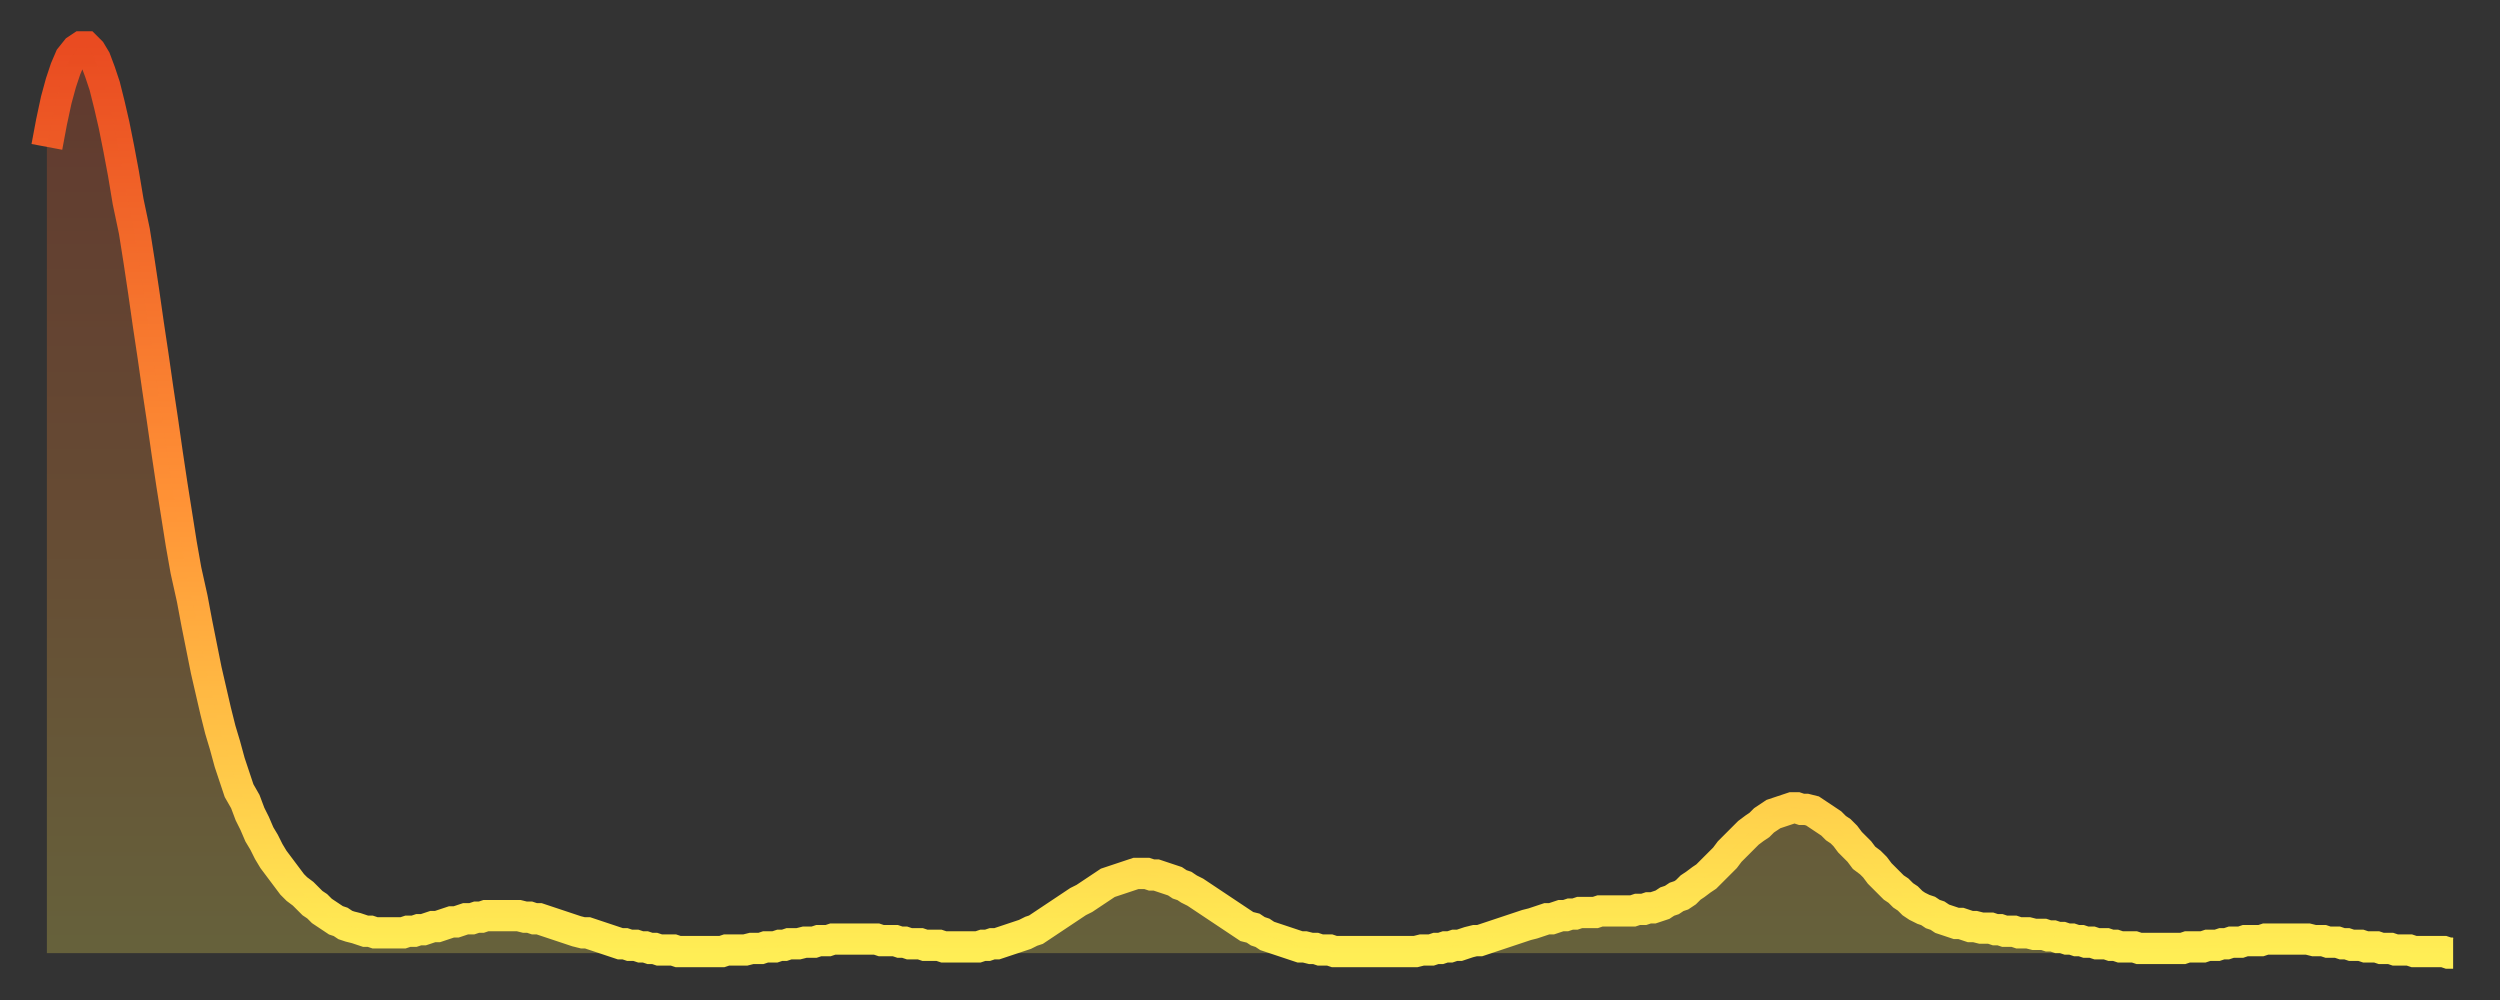 <?xml version="1.0" encoding="utf-8" ?>
<svg baseProfile="full" height="64" version="1.1" width="160" xmlns="http://www.w3.org/2000/svg" xmlns:ev="http://www.w3.org/2001/xml-events" xmlns:xlink="http://www.w3.org/1999/xlink"><rect width="100%" height="100%" fill="#333333" stroke="none"/><defs><linearGradient id="id7146" x1="0" x2="0" y1="0" y2="1"><stop offset="0%" stop-color="#e94b21" /><stop offset="50%" stop-color="#ff9236" /><stop offset="100%" stop-color="#ffee55" /></linearGradient></defs><g transform="translate(3,3)"><g><path d="M 0.0 6.4 0.3 4.8 0.6 3.4 0.9 2.3 1.2 1.4 1.5 0.7 1.9 0.2 2.2 0.0 2.5 0.0 2.8 0.3 3.1 0.8 3.4 1.6 3.7 2.5 4.0 3.7 4.3 5.0 4.6 6.5 4.9 8.1 5.2 9.9 5.6 11.8 5.9 13.7 6.2 15.7 6.5 17.8 6.8 19.8 7.1 21.9 7.4 23.9 7.7 26.0 8.0 28.0 8.3 29.9 8.6 31.8 8.9 33.5 9.3 35.3 9.6 36.9 9.9 38.4 10.2 39.9 10.5 41.2 10.8 42.5 11.1 43.7 11.4 44.7 11.7 45.8 12.0 46.7 12.3 47.6 12.7 48.3 13.0 49.1 13.3 49.7 13.6 50.4 13.9 50.9 14.2 51.5 14.5 52.0 14.8 52.4 15.1 52.8 15.4 53.2 15.7 53.6 16.0 53.9 16.4 54.2 16.7 54.5 17.0 54.8 17.3 55.0 17.6 55.3 17.9 55.5 18.2 55.7 18.5 55.9 18.8 56.0 19.1 56.2 19.4 56.3 19.8 56.4 20.1 56.5 20.4 56.6 20.7 56.6 21.0 56.7 21.3 56.7 21.6 56.7 21.9 56.7 22.2 56.7 22.5 56.7 22.8 56.7 23.1 56.6 23.5 56.6 23.8 56.5 24.1 56.5 24.4 56.4 24.7 56.3 25.0 56.3 25.3 56.2 25.6 56.1 25.9 56.0 26.2 56.0 26.5 55.9 26.8 55.8 27.2 55.8 27.5 55.7 27.8 55.7 28.1 55.6 28.4 55.6 28.7 55.6 29.0 55.6 29.3 55.6 29.6 55.6 29.9 55.6 30.2 55.6 30.6 55.7 30.9 55.7 31.2 55.8 31.5 55.8 31.8 55.9 32.1 56.0 32.4 56.1 32.7 56.2 33.0 56.3 33.3 56.4 33.6 56.5 33.9 56.6 34.3 56.7 34.6 56.7 34.9 56.8 35.2 56.9 35.5 57.0 35.8 57.1 36.1 57.2 36.4 57.3 36.7 57.4 37.0 57.4 37.3 57.5 37.7 57.5 38.0 57.6 38.3 57.6 38.6 57.7 38.9 57.7 39.2 57.8 39.5 57.8 39.8 57.8 40.1 57.8 40.4 57.9 40.7 57.9 41.0 57.9 41.4 57.9 41.7 57.9 42.0 57.9 42.3 57.9 42.6 57.9 42.9 57.9 43.2 57.9 43.5 57.8 43.8 57.8 44.1 57.8 44.4 57.8 44.7 57.8 45.1 57.7 45.4 57.7 45.7 57.7 46.0 57.6 46.3 57.6 46.6 57.6 46.9 57.5 47.2 57.5 47.5 57.4 47.8 57.4 48.1 57.4 48.5 57.3 48.8 57.3 49.1 57.3 49.4 57.2 49.7 57.2 50.0 57.2 50.3 57.1 50.6 57.1 50.9 57.1 51.2 57.1 51.5 57.1 51.8 57.1 52.2 57.1 52.5 57.1 52.8 57.1 53.1 57.1 53.4 57.2 53.7 57.2 54.0 57.2 54.3 57.2 54.6 57.3 54.9 57.3 55.2 57.4 55.6 57.4 55.9 57.4 56.2 57.5 56.5 57.5 56.8 57.5 57.1 57.5 57.4 57.6 57.7 57.6 58.0 57.6 58.3 57.6 58.6 57.6 58.9 57.6 59.3 57.6 59.6 57.6 59.9 57.5 60.2 57.5 60.5 57.4 60.8 57.4 61.1 57.3 61.4 57.2 61.7 57.1 62.0 57.0 62.3 56.9 62.6 56.8 63.0 56.6 63.3 56.5 63.6 56.3 63.9 56.1 64.2 55.9 64.5 55.7 64.8 55.5 65.1 55.3 65.4 55.1 65.7 54.9 66.0 54.7 66.4 54.5 66.7 54.3 67.0 54.1 67.3 53.9 67.6 53.7 67.9 53.5 68.2 53.4 68.5 53.3 68.8 53.2 69.1 53.1 69.4 53.0 69.7 52.9 70.1 52.9 70.4 52.9 70.7 53.0 71.0 53.0 71.3 53.1 71.6 53.2 71.9 53.3 72.2 53.4 72.5 53.6 72.8 53.7 73.1 53.9 73.5 54.1 73.8 54.3 74.1 54.5 74.4 54.7 74.7 54.9 75.0 55.1 75.3 55.3 75.6 55.5 75.9 55.7 76.2 55.9 76.5 56.1 76.8 56.3 77.2 56.4 77.5 56.6 77.8 56.7 78.1 56.9 78.4 57.0 78.7 57.1 79.0 57.2 79.3 57.3 79.6 57.4 79.9 57.5 80.2 57.6 80.5 57.6 80.9 57.7 81.2 57.7 81.5 57.8 81.8 57.8 82.1 57.8 82.4 57.9 82.7 57.9 83.0 57.9 83.3 57.9 83.6 57.9 83.9 57.9 84.3 57.9 84.6 57.9 84.9 57.9 85.2 57.9 85.5 57.9 85.8 57.9 86.1 57.9 86.4 57.9 86.7 57.9 87.0 57.9 87.3 57.9 87.6 57.9 88.0 57.8 88.3 57.8 88.6 57.8 88.9 57.7 89.2 57.7 89.5 57.6 89.8 57.6 90.1 57.5 90.4 57.5 90.7 57.4 91.0 57.3 91.4 57.2 91.7 57.2 92.0 57.1 92.3 57.0 92.6 56.9 92.9 56.8 93.2 56.7 93.5 56.6 93.8 56.5 94.1 56.4 94.4 56.3 94.7 56.2 95.1 56.1 95.4 56.0 95.7 55.9 96.0 55.8 96.3 55.8 96.6 55.7 96.9 55.6 97.2 55.6 97.5 55.5 97.8 55.5 98.1 55.4 98.4 55.4 98.8 55.4 99.1 55.4 99.4 55.3 99.7 55.3 100.0 55.3 100.3 55.3 100.6 55.3 100.9 55.3 101.2 55.3 101.5 55.3 101.8 55.2 102.2 55.2 102.5 55.1 102.8 55.1 103.1 55.0 103.4 54.9 103.7 54.7 104.0 54.6 104.3 54.4 104.6 54.3 104.9 54.1 105.2 53.8 105.5 53.6 105.9 53.3 106.2 53.1 106.5 52.8 106.8 52.5 107.1 52.2 107.4 51.9 107.7 51.5 108.0 51.2 108.3 50.9 108.6 50.6 108.9 50.3 109.3 50.0 109.6 49.8 109.9 49.5 110.2 49.3 110.5 49.1 110.8 49.0 111.1 48.9 111.4 48.8 111.7 48.7 112.0 48.7 112.3 48.8 112.6 48.8 113.0 48.9 113.3 49.1 113.6 49.3 113.9 49.5 114.2 49.7 114.5 50.0 114.8 50.2 115.1 50.5 115.4 50.9 115.7 51.2 116.0 51.5 116.3 51.9 116.7 52.2 117.0 52.5 117.3 52.9 117.6 53.2 117.9 53.5 118.2 53.8 118.5 54.0 118.8 54.3 119.1 54.5 119.4 54.8 119.7 55.0 120.1 55.2 120.4 55.3 120.7 55.5 121.0 55.6 121.3 55.8 121.6 55.9 121.9 56.0 122.2 56.1 122.5 56.1 122.8 56.2 123.1 56.3 123.4 56.3 123.8 56.4 124.1 56.4 124.4 56.4 124.7 56.5 125.0 56.5 125.3 56.6 125.6 56.6 125.9 56.6 126.2 56.7 126.5 56.7 126.8 56.7 127.2 56.8 127.5 56.8 127.8 56.8 128.1 56.9 128.4 56.9 128.7 57.0 129.0 57.0 129.3 57.1 129.6 57.1 129.9 57.2 130.2 57.2 130.5 57.3 130.9 57.3 131.2 57.4 131.5 57.4 131.8 57.4 132.1 57.5 132.4 57.5 132.7 57.6 133.0 57.6 133.3 57.6 133.6 57.6 133.9 57.7 134.2 57.7 134.6 57.7 134.9 57.7 135.2 57.7 135.5 57.7 135.8 57.7 136.1 57.7 136.4 57.7 136.7 57.7 137.0 57.6 137.3 57.6 137.6 57.6 138.0 57.6 138.3 57.5 138.6 57.5 138.9 57.5 139.2 57.4 139.5 57.4 139.8 57.3 140.1 57.3 140.4 57.3 140.7 57.2 141.0 57.2 141.3 57.2 141.7 57.2 142.0 57.1 142.3 57.1 142.6 57.1 142.9 57.1 143.2 57.1 143.5 57.1 143.8 57.1 144.1 57.1 144.4 57.1 144.7 57.1 145.1 57.2 145.4 57.2 145.7 57.2 146.0 57.3 146.3 57.3 146.6 57.3 146.9 57.4 147.2 57.4 147.5 57.5 147.8 57.5 148.1 57.5 148.4 57.6 148.8 57.6 149.1 57.6 149.4 57.7 149.7 57.7 150.0 57.7 150.3 57.8 150.6 57.8 150.9 57.8 151.2 57.8 151.5 57.9 151.8 57.9 152.1 57.9 152.5 57.9 152.8 57.9 153.1 57.9 153.4 57.9 153.7 58.0 154.0 58.0" fill="none" id="graph-curve" opacity="1" stroke="url(#id7146)" stroke-width="2" /><path d="M 0 58 L 0.0 6.4 0.3 4.8 0.6 3.4 0.9 2.3 1.2 1.4 1.5 0.7 1.9 0.2 2.2 0.0 2.5 0.0 2.8 0.3 3.1 0.8 3.4 1.6 3.7 2.5 4.0 3.7 4.3 5.0 4.6 6.5 4.9 8.1 5.2 9.9 5.6 11.8 5.9 13.7 6.2 15.7 6.5 17.8 6.8 19.8 7.1 21.9 7.4 23.9 7.7 26.0 8.0 28.0 8.3 29.9 8.6 31.8 8.9 33.5 9.3 35.3 9.6 36.9 9.9 38.4 10.2 39.9 10.5 41.2 10.8 42.5 11.1 43.7 11.4 44.7 11.7 45.8 12.0 46.7 12.3 47.6 12.7 48.3 13.0 49.1 13.3 49.7 13.6 50.4 13.9 50.9 14.2 51.5 14.5 52.0 14.8 52.4 15.1 52.8 15.4 53.2 15.7 53.6 16.0 53.9 16.4 54.2 16.7 54.5 17.0 54.8 17.3 55.0 17.6 55.3 17.9 55.5 18.2 55.7 18.5 55.9 18.8 56.0 19.1 56.2 19.4 56.3 19.8 56.4 20.1 56.5 20.4 56.6 20.7 56.6 21.0 56.7 21.3 56.7 21.6 56.7 21.9 56.7 22.2 56.7 22.5 56.7 22.8 56.7 23.1 56.6 23.5 56.6 23.8 56.5 24.1 56.5 24.4 56.4 24.7 56.3 25.0 56.3 25.3 56.2 25.6 56.1 25.9 56.0 26.2 56.0 26.5 55.9 26.8 55.8 27.2 55.8 27.5 55.7 27.8 55.7 28.1 55.6 28.4 55.6 28.7 55.6 29.0 55.6 29.3 55.6 29.6 55.6 29.9 55.6 30.2 55.6 30.6 55.7 30.9 55.7 31.2 55.8 31.5 55.8 31.8 55.9 32.1 56.0 32.4 56.1 32.7 56.2 33.0 56.3 33.3 56.4 33.6 56.5 33.9 56.6 34.3 56.7 34.6 56.7 34.9 56.8 35.2 56.9 35.5 57.0 35.8 57.1 36.1 57.2 36.4 57.3 36.7 57.4 37.0 57.4 37.3 57.5 37.7 57.5 38.0 57.6 38.3 57.6 38.6 57.7 38.9 57.7 39.2 57.8 39.5 57.8 39.8 57.8 40.1 57.8 40.4 57.9 40.7 57.9 41.0 57.9 41.4 57.9 41.7 57.9 42.0 57.9 42.3 57.9 42.6 57.9 42.9 57.9 43.2 57.9 43.5 57.8 43.8 57.8 44.1 57.8 44.4 57.8 44.7 57.8 45.1 57.7 45.4 57.7 45.7 57.7 46.0 57.6 46.3 57.6 46.6 57.6 46.9 57.5 47.2 57.5 47.5 57.4 47.8 57.4 48.1 57.4 48.5 57.3 48.8 57.3 49.1 57.3 49.4 57.2 49.7 57.2 50.0 57.2 50.3 57.1 50.6 57.1 50.9 57.1 51.2 57.1 51.5 57.1 51.8 57.1 52.2 57.1 52.5 57.1 52.8 57.1 53.1 57.1 53.4 57.2 53.7 57.2 54.0 57.2 54.3 57.2 54.6 57.3 54.9 57.3 55.2 57.4 55.6 57.4 55.9 57.4 56.2 57.5 56.5 57.5 56.8 57.5 57.1 57.5 57.4 57.6 57.7 57.6 58.0 57.6 58.3 57.6 58.6 57.6 58.9 57.6 59.3 57.6 59.6 57.6 59.9 57.5 60.2 57.5 60.5 57.4 60.8 57.4 61.1 57.3 61.4 57.2 61.7 57.1 62.0 57.0 62.3 56.9 62.6 56.8 63.0 56.6 63.3 56.5 63.6 56.3 63.9 56.1 64.2 55.9 64.5 55.7 64.8 55.5 65.1 55.3 65.4 55.1 65.7 54.9 66.0 54.7 66.4 54.5 66.7 54.3 67.0 54.1 67.3 53.9 67.6 53.7 67.9 53.5 68.2 53.4 68.5 53.3 68.8 53.2 69.1 53.1 69.4 53.0 69.7 52.9 70.1 52.9 70.4 52.9 70.7 53.0 71.0 53.0 71.3 53.1 71.6 53.2 71.9 53.3 72.2 53.4 72.5 53.6 72.8 53.7 73.1 53.9 73.5 54.1 73.8 54.3 74.1 54.5 74.4 54.7 74.7 54.9 75.0 55.1 75.3 55.3 75.6 55.5 75.9 55.7 76.2 55.9 76.5 56.1 76.8 56.3 77.2 56.4 77.5 56.6 77.8 56.7 78.1 56.9 78.4 57.0 78.7 57.1 79.0 57.2 79.3 57.3 79.6 57.4 79.9 57.5 80.2 57.6 80.5 57.6 80.9 57.7 81.2 57.7 81.5 57.8 81.8 57.8 82.1 57.8 82.4 57.9 82.7 57.9 83.0 57.9 83.3 57.9 83.6 57.9 83.9 57.9 84.3 57.9 84.6 57.9 84.9 57.9 85.2 57.9 85.5 57.9 85.8 57.9 86.1 57.9 86.4 57.9 86.7 57.9 87.0 57.9 87.3 57.9 87.6 57.9 88.0 57.8 88.3 57.8 88.6 57.8 88.9 57.7 89.2 57.7 89.5 57.6 89.8 57.6 90.1 57.5 90.4 57.5 90.7 57.4 91.0 57.3 91.4 57.2 91.7 57.2 92.0 57.1 92.3 57.0 92.6 56.9 92.9 56.8 93.2 56.7 93.5 56.6 93.8 56.5 94.1 56.4 94.4 56.3 94.7 56.2 95.1 56.1 95.4 56.0 95.7 55.9 96.0 55.8 96.3 55.8 96.6 55.7 96.9 55.6 97.2 55.6 97.5 55.5 97.8 55.5 98.1 55.4 98.4 55.4 98.8 55.4 99.1 55.4 99.4 55.3 99.7 55.3 100.0 55.3 100.3 55.3 100.6 55.3 100.9 55.3 101.2 55.3 101.5 55.3 101.8 55.2 102.2 55.2 102.5 55.1 102.8 55.1 103.1 55.0 103.4 54.9 103.7 54.7 104.0 54.6 104.3 54.4 104.6 54.3 104.9 54.1 105.2 53.8 105.5 53.6 105.9 53.3 106.2 53.1 106.5 52.8 106.8 52.5 107.1 52.2 107.4 51.9 107.7 51.5 108.0 51.2 108.3 50.9 108.6 50.6 108.9 50.3 109.3 50.0 109.6 49.8 109.9 49.5 110.2 49.3 110.5 49.1 110.8 49.0 111.1 48.9 111.4 48.8 111.7 48.7 112.0 48.7 112.3 48.8 112.6 48.8 113.0 48.9 113.3 49.1 113.6 49.3 113.9 49.5 114.2 49.7 114.5 50.0 114.8 50.2 115.1 50.5 115.4 50.9 115.7 51.2 116.0 51.5 116.3 51.9 116.7 52.2 117.0 52.5 117.3 52.9 117.6 53.2 117.9 53.5 118.2 53.8 118.5 54.0 118.8 54.3 119.1 54.5 119.4 54.8 119.7 55.0 120.1 55.2 120.4 55.3 120.7 55.5 121.0 55.6 121.3 55.8 121.6 55.9 121.9 56.0 122.2 56.1 122.5 56.1 122.8 56.2 123.1 56.3 123.4 56.3 123.8 56.4 124.1 56.4 124.4 56.4 124.7 56.5 125.0 56.5 125.3 56.6 125.6 56.6 125.9 56.6 126.2 56.7 126.5 56.7 126.8 56.7 127.2 56.8 127.5 56.8 127.8 56.8 128.1 56.9 128.4 56.9 128.7 57.0 129.0 57.0 129.3 57.1 129.6 57.1 129.9 57.2 130.2 57.2 130.5 57.3 130.9 57.3 131.2 57.4 131.5 57.4 131.8 57.4 132.1 57.5 132.4 57.5 132.7 57.6 133.0 57.6 133.3 57.6 133.6 57.6 133.9 57.7 134.2 57.7 134.6 57.7 134.9 57.7 135.2 57.7 135.5 57.7 135.8 57.7 136.1 57.7 136.4 57.7 136.7 57.7 137.0 57.6 137.3 57.6 137.6 57.6 138.0 57.6 138.3 57.5 138.6 57.5 138.9 57.5 139.2 57.4 139.5 57.4 139.8 57.3 140.1 57.3 140.4 57.3 140.7 57.2 141.0 57.2 141.3 57.2 141.7 57.2 142.0 57.1 142.3 57.1 142.6 57.1 142.9 57.1 143.2 57.1 143.5 57.1 143.8 57.1 144.1 57.1 144.4 57.1 144.7 57.1 145.1 57.2 145.4 57.2 145.7 57.2 146.0 57.3 146.3 57.3 146.6 57.3 146.9 57.4 147.2 57.4 147.5 57.5 147.8 57.5 148.1 57.5 148.4 57.6 148.8 57.6 149.1 57.6 149.4 57.7 149.7 57.7 150.0 57.7 150.3 57.8 150.6 57.8 150.9 57.8 151.2 57.8 151.5 57.9 151.8 57.9 152.1 57.9 152.5 57.9 152.8 57.9 153.1 57.9 153.4 57.9 153.7 58.0 154.0 58.0 154 58" fill="url(#id7146)" fill-opacity=".25" id="graph-shadow" /></g></g></svg>